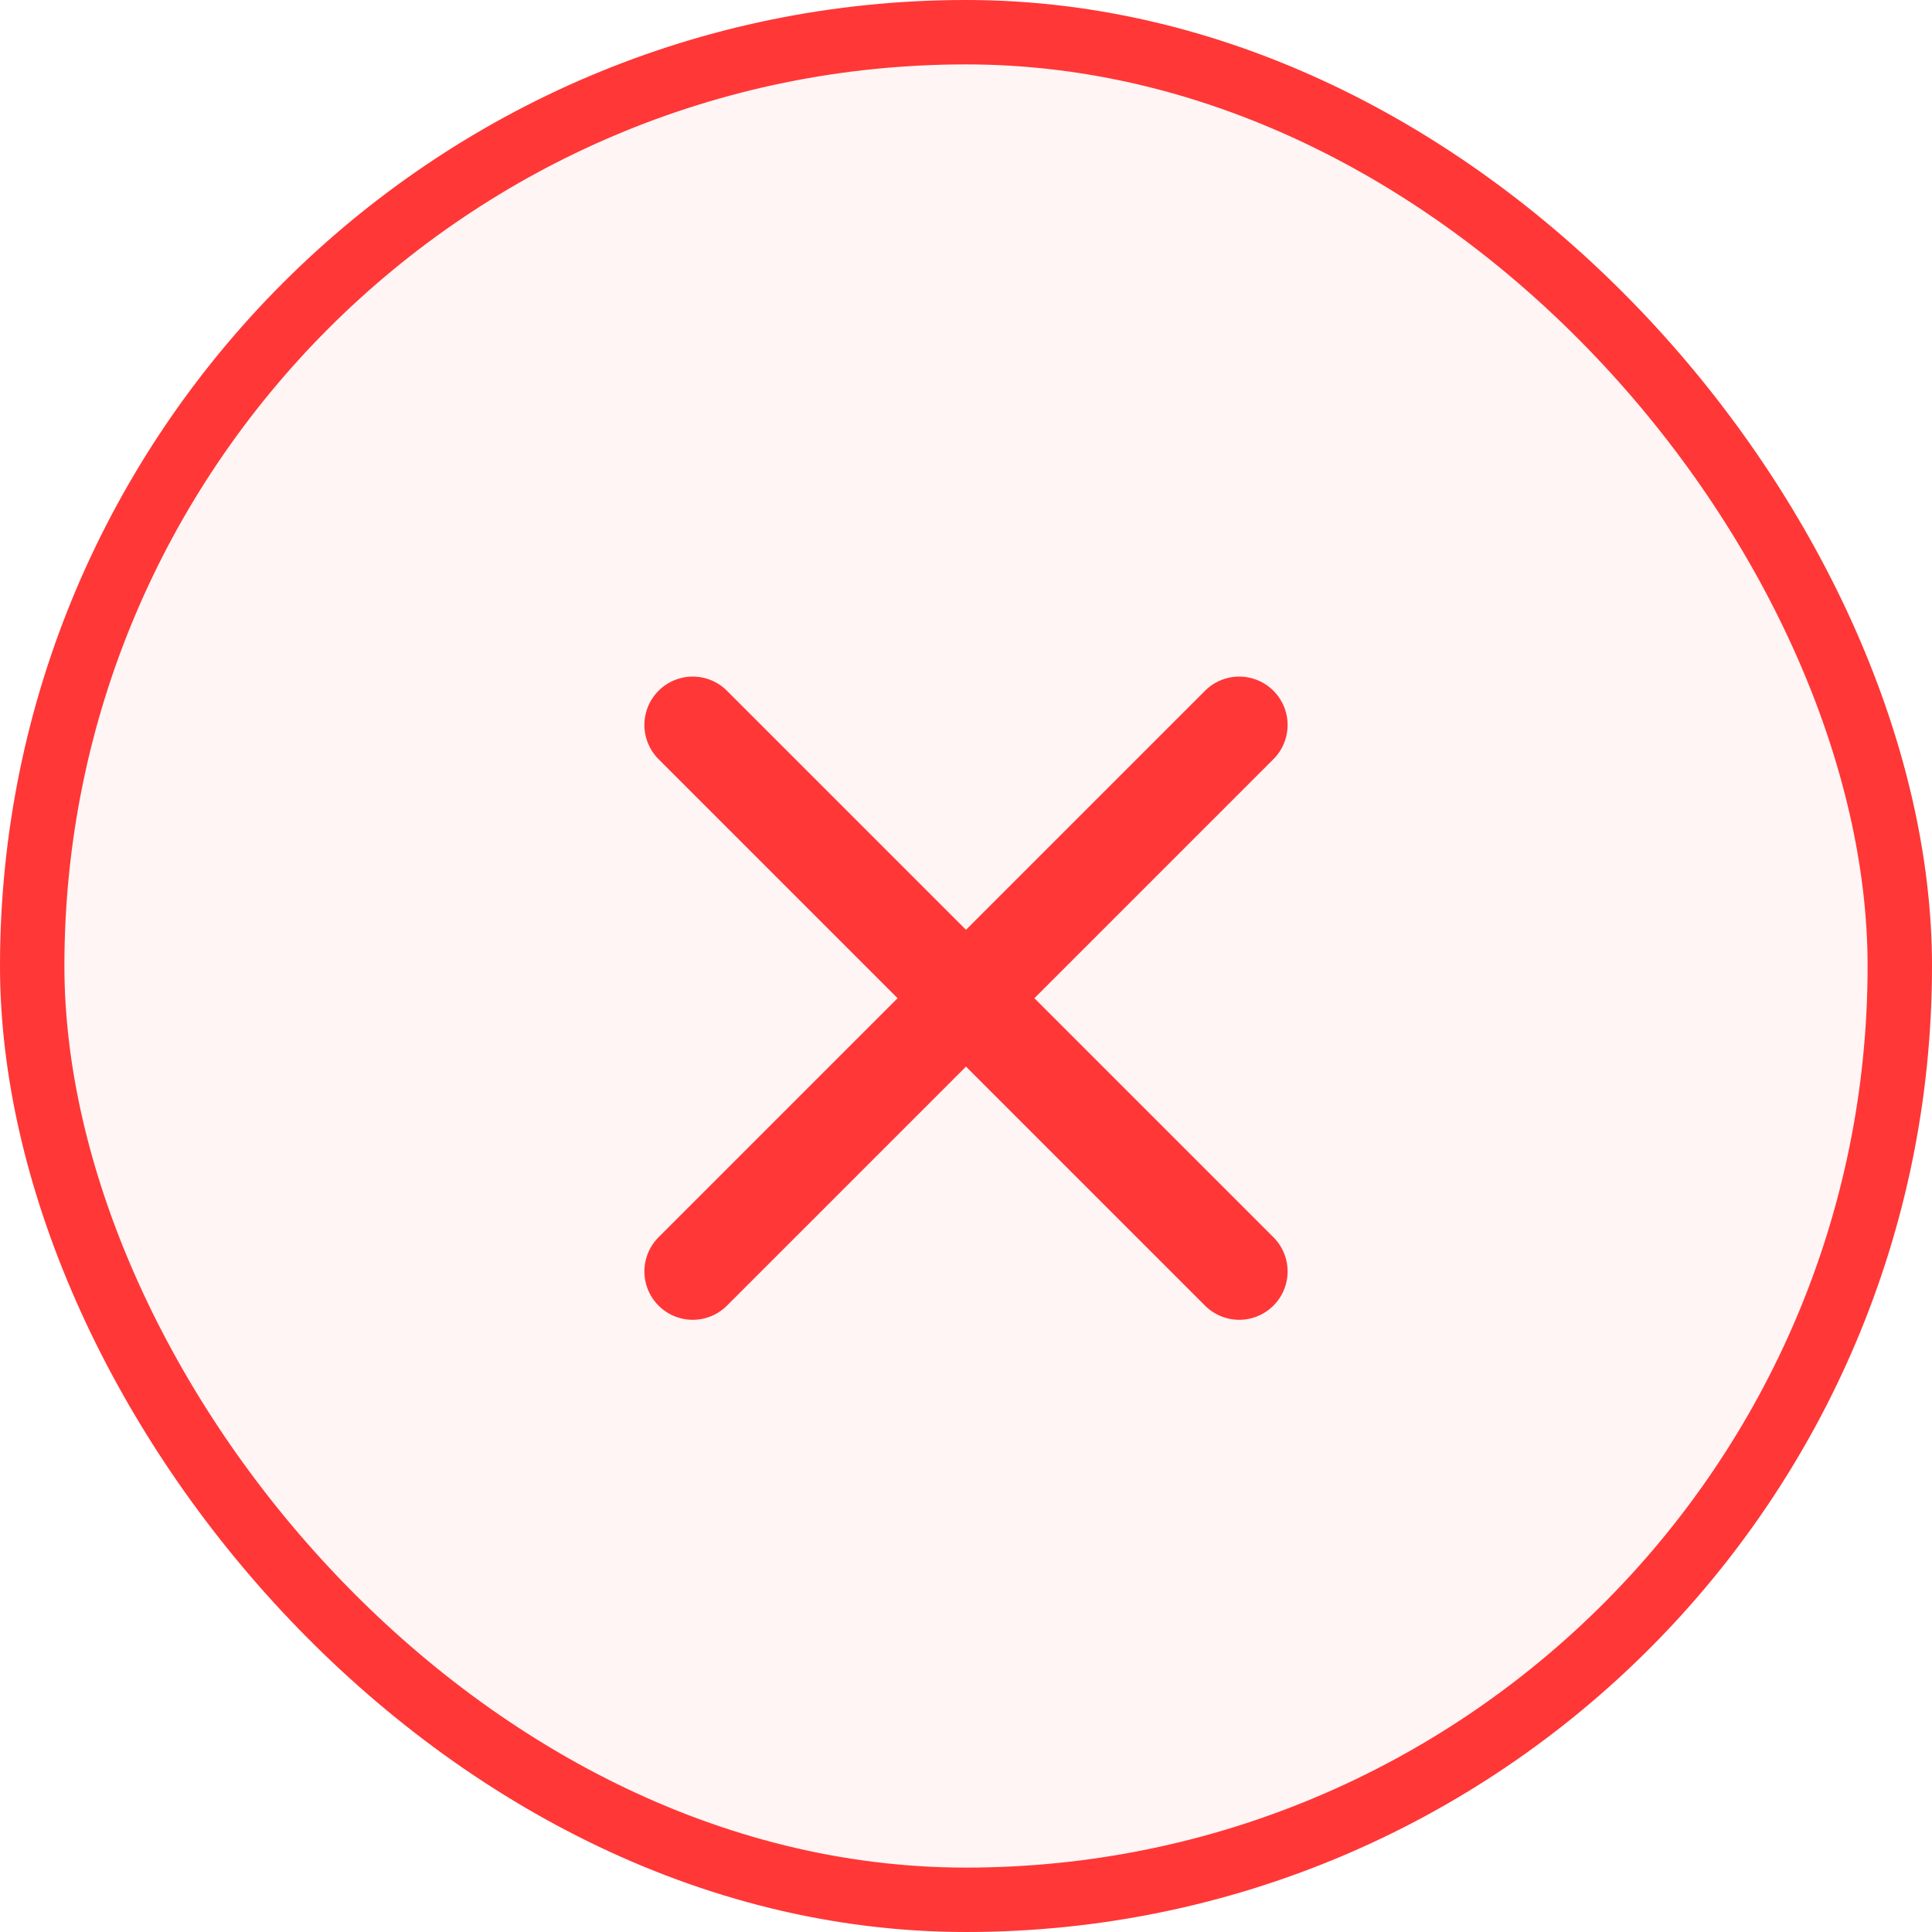 <svg width="60" height="60" xmlns="http://www.w3.org/2000/svg" xmlns:xlink="http://www.w3.org/1999/xlink"><defs><rect id="a" width="60" height="60" rx="30"/></defs><g fill="none" fill-rule="evenodd"><use fill-opacity=".05" fill="#FF3737" xlink:href="#a"/><rect stroke="#FF3737" stroke-width="2" x="1" y="1" width="58" height="58" rx="29"/><path d="m32.124 31 7.436-7.436a1.502 1.502 0 0 0-2.124-2.124L30 28.876l-7.436-7.436a1.502 1.502 0 0 0-2.124 2.124L27.876 31l-7.436 7.436a1.502 1.502 0 0 0 2.124 2.124L30 33.124l7.436 7.436a1.502 1.502 0 0 0 2.124-2.124z" fill="#FF3737"/></g></svg>